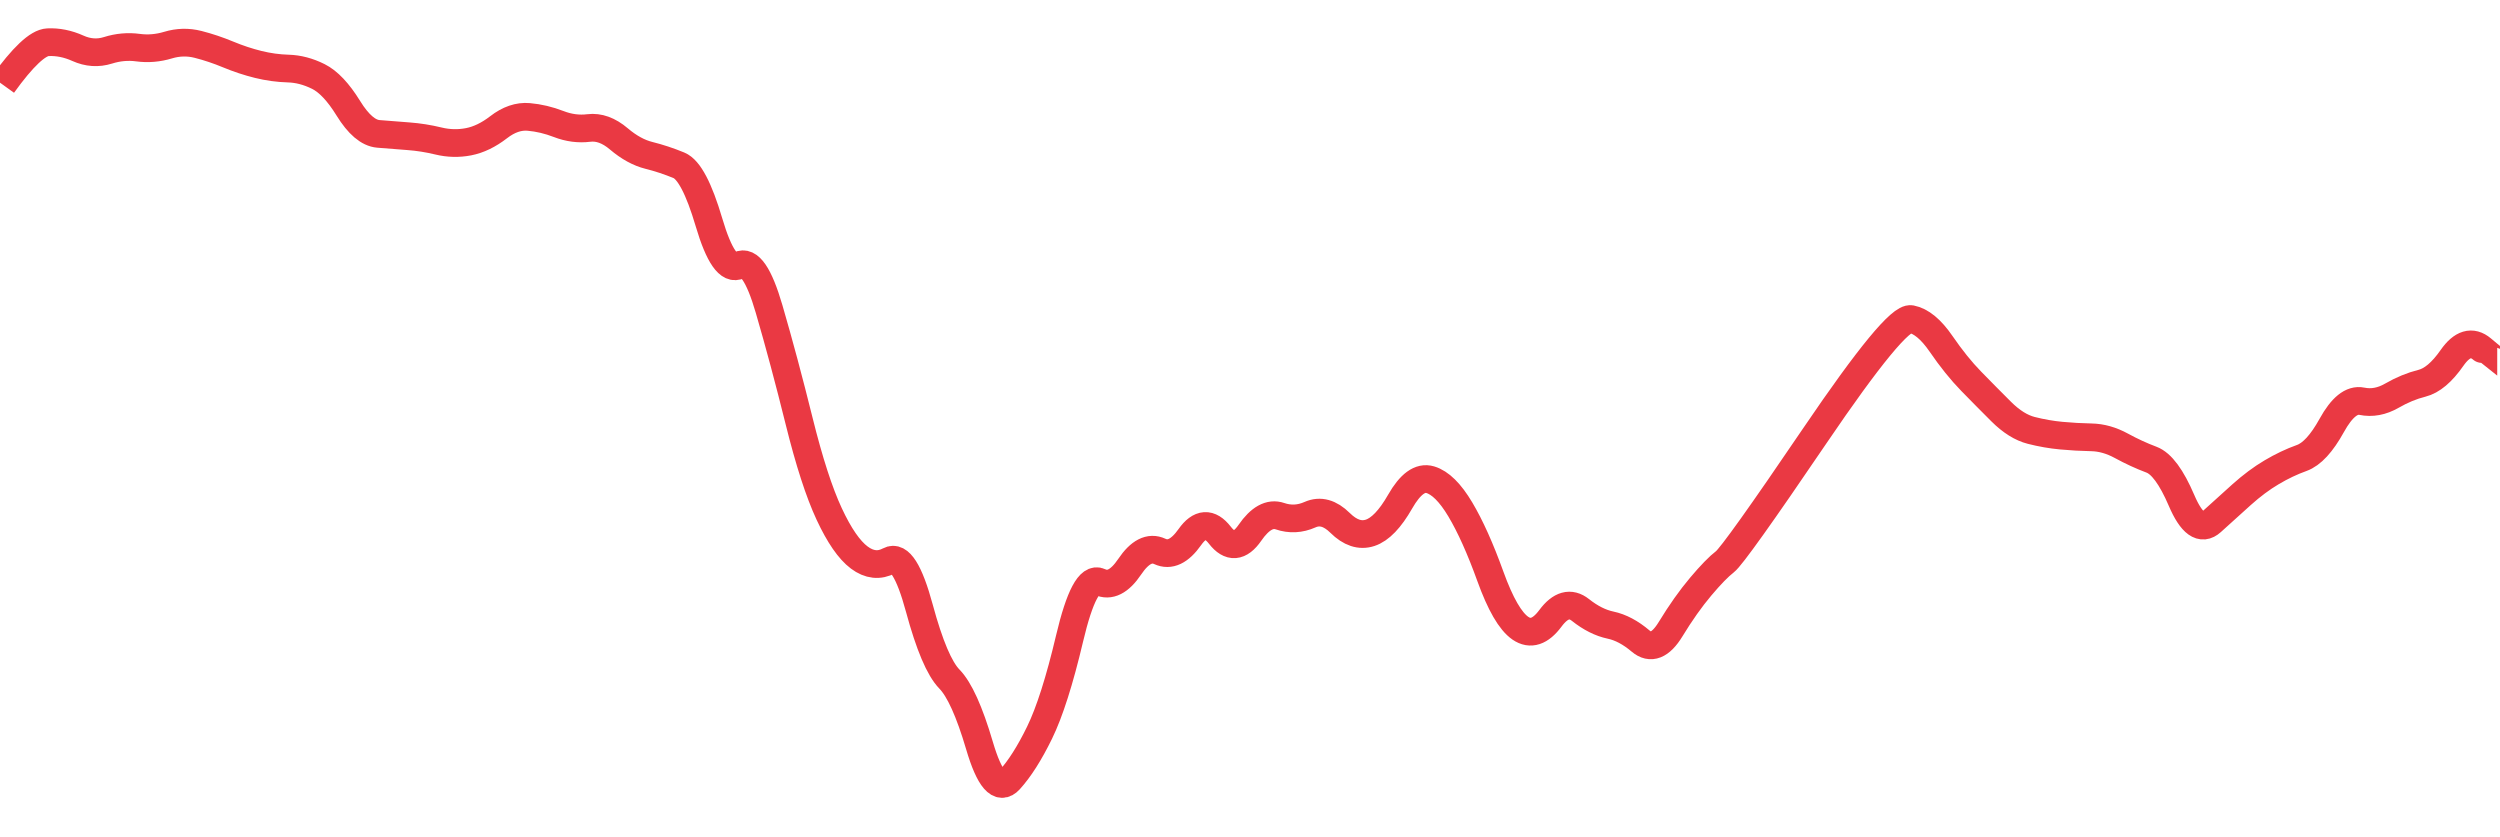 
    <svg width="902" height="302" viewBox="0 0 902 302" xmlns="http://www.w3.org/2000/svg">
      <g>
        <path d="M 1 30.549 Q 11.843 15.489, 17.264 15.236 Q 22.685 14.983, 28.107 17.422 Q 33.528 19.862, 38.949 18.159 Q 44.371 16.457, 49.792 17.186 Q 55.213 17.916, 60.635 16.276 Q 66.056 14.636, 71.477 16.02 Q 76.899 17.404, 82.32 19.656 Q 87.741 21.908, 93.163 23.247 Q 98.584 24.585, 104.005 24.737 Q 109.426 24.889, 114.848 27.592 Q 120.269 30.295, 125.69 39.078 Q 131.112 47.861, 136.533 48.307 Q 141.954 48.753, 147.376 49.158 Q 152.797 49.563, 158.218 50.878 Q 163.64 52.192, 169.061 51.14 Q 174.482 50.088, 179.904 45.901 Q 185.325 41.713, 190.746 42.186 Q 196.168 42.66, 201.589 44.758 Q 207.01 46.856, 212.432 46.179 Q 217.853 45.502, 223.274 50.104 Q 228.696 54.706, 234.117 56.059 Q 239.538 57.413, 244.96 59.646 Q 250.381 61.879, 255.802 80.218 Q 261.224 98.558, 266.645 95.715 Q 272.066 92.873, 277.488 111.483 Q 282.909 130.093, 288.33 151.951 Q 293.751 173.809, 299.173 185.449 Q 304.594 197.089, 310.015 201.149 Q 315.437 205.209, 320.858 202.299 Q 326.279 199.389, 331.701 219.421 Q 337.122 239.452, 342.543 245.001 Q 347.965 250.55, 353.386 268.957 Q 358.807 287.364, 364.229 281.408 Q 369.65 275.453, 375.071 264.355 Q 380.493 253.257, 385.914 230.316 Q 391.335 207.375, 396.757 209.946 Q 402.178 212.518, 407.599 204.466 Q 413.021 196.414, 418.442 198.945 Q 423.863 201.476, 429.285 193.795 Q 434.706 186.115, 440.127 193.099 Q 445.549 200.083, 450.97 192.232 Q 456.391 184.382, 461.813 186.239 Q 467.234 188.096, 472.655 185.694 Q 478.077 183.293, 483.498 188.658 Q 488.919 194.024, 494.341 192.242 Q 499.762 190.46, 505.183 180.958 Q 510.604 171.457, 516.026 173.072 Q 521.447 174.687, 526.868 183.788 Q 532.29 192.888, 537.711 207.912 Q 543.132 222.936, 548.554 226.658 Q 553.975 230.38, 559.396 223.083 Q 564.818 215.787, 570.239 220.09 Q 575.66 224.392, 581.082 225.541 Q 586.503 226.689, 591.924 231.285 Q 597.346 235.88, 602.767 226.981 Q 608.188 218.082, 613.61 211.658 Q 619.031 205.233, 622.34 202.689 Q 625.65 200.144, 654.868 157.11 Q 684.087 114.077, 689.508 115.124 Q 694.929 116.172, 700.351 124.075 Q 705.772 131.979, 711.193 137.54 Q 716.615 143.101, 722.036 148.503 Q 727.457 153.904, 732.879 155.289 Q 738.3 156.675, 743.721 157.181 Q 749.143 157.687, 754.564 157.789 Q 759.985 157.891, 765.407 160.853 Q 770.828 163.815, 776.249 165.847 Q 781.671 167.88, 787.092 180.538 Q 792.513 193.197, 797.935 188.265 Q 803.356 183.332, 808.777 178.468 Q 814.199 173.603, 819.62 170.39 Q 825.041 167.177, 830.463 165.237 Q 835.884 163.297, 841.305 153.474 Q 846.727 143.651, 852.148 144.77 Q 857.569 145.889, 862.99 142.764 Q 868.412 139.64, 873.833 138.284 Q 879.254 136.928, 884.676 129.151 Q 890.097 121.374, 895.518 125.934 Q 900.94 130.493, 900.97 130.493 T 901 130.493" fill="none" stroke="#EA3943" stroke-width="10"/>
        <!-- Add axes, labels, and other visuals as needed -->
      </g>
    </svg>
  